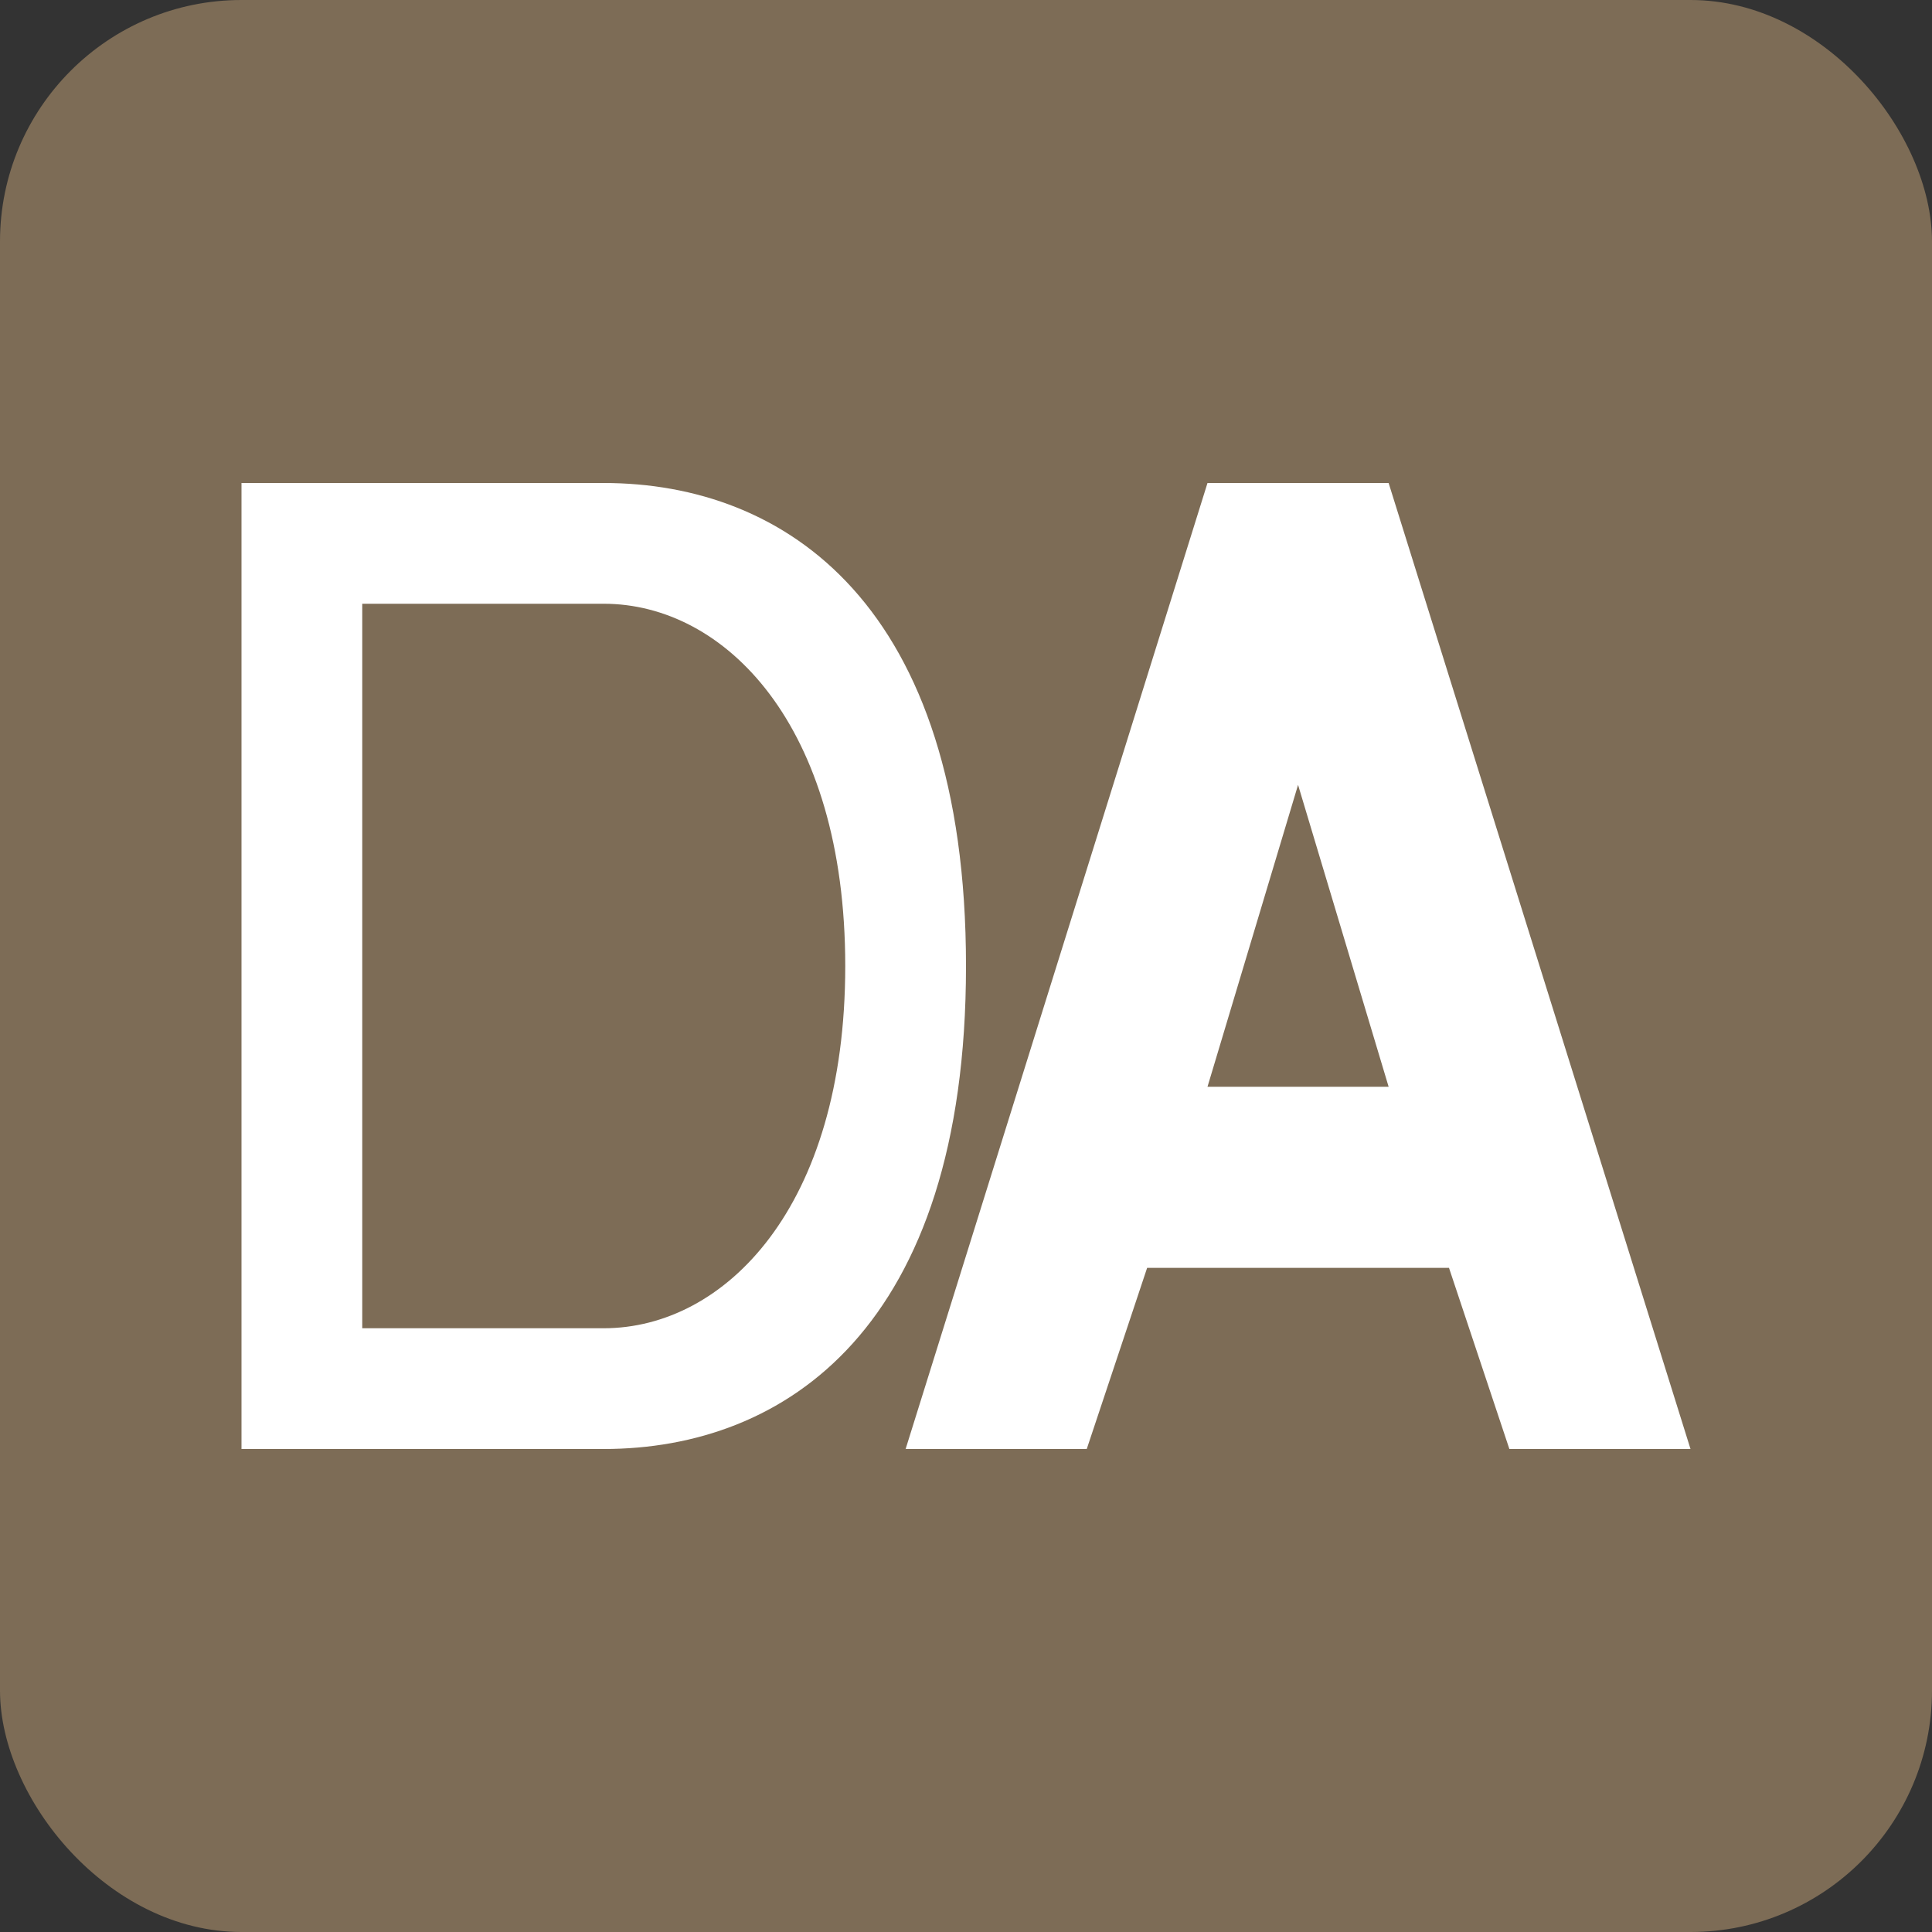 <?xml version="1.0" encoding="UTF-8"?>
<svg width="32px" height="32px" viewBox="0 0 32 32" version="1.1" xmlns="http://www.w3.org/2000/svg">
    <rect x="0" y="0" width="32" height="32" fill="#333333" stroke="none"/>
    <title>DysAnnover Favicon</title>
    <g stroke="none" fill="none">
        <rect fill="#7d6c56" x="0" y="0" width="32" height="32" rx="4"></rect>
        <g transform="translate(4, 8)">
            <!-- D shape -->
            <path d="M0,0 L0,16 L6,16 C9,16 12,14 12,8 C12,2 9,0 6,0 L0,0 Z" fill="#FFFFFF"></path>
            <path d="M2,2 L2,14 L6,14 C8,14 10,12 10,8 C10,4 8,2 6,2 L2,2 Z" fill="#7d6c56"></path>
            
            <!-- A minimal -->
            <path d="M16,0 L19,0 L24,16 L21,16 L20,13 L15,13 L14,16 L11,16 L16,0 Z M16,10 L19,10 L17.5,5 L16,10 Z" fill="#FFFFFF"></path>
        </g>
    </g>
</svg>